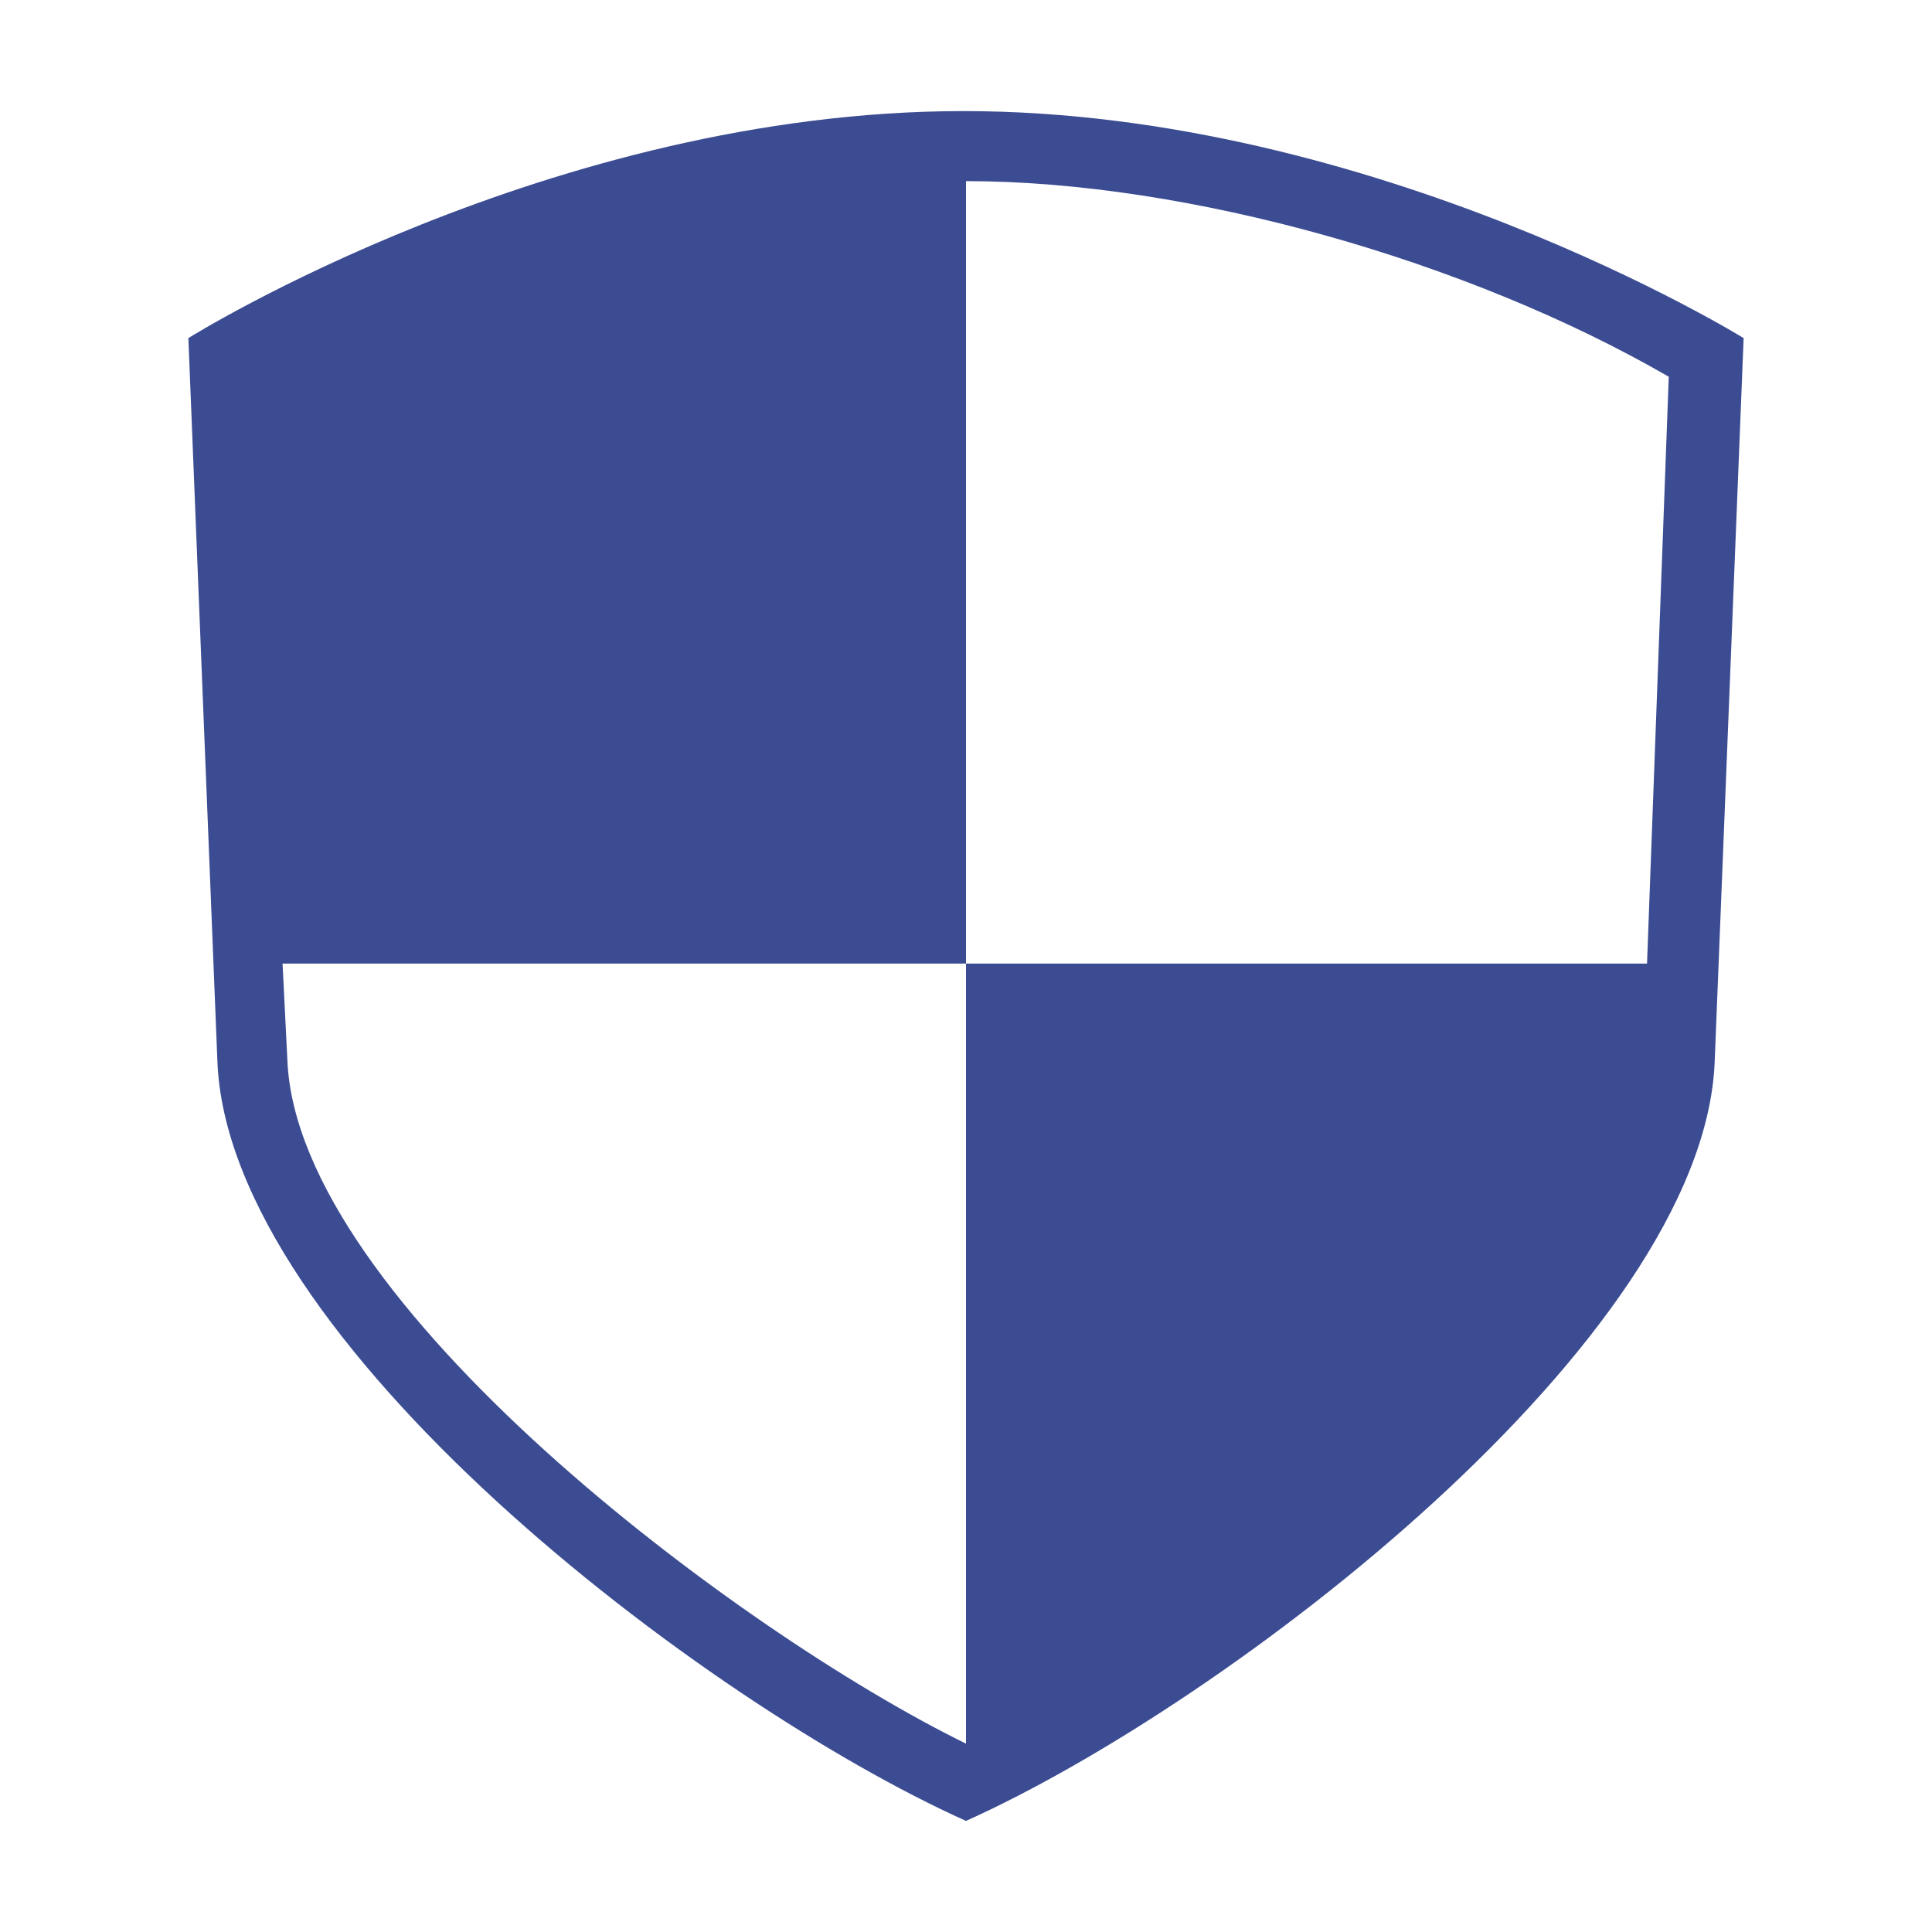 <?xml version="1.0" encoding="utf-8"?>
<!-- Generator: Adobe Illustrator 22.0.1, SVG Export Plug-In . SVG Version: 6.00 Build 0)  -->
<svg version="1.1" id="Capa_1" xmlns="http://www.w3.org/2000/svg" xmlns:xlink="http://www.w3.org/1999/xlink" x="0px" y="0px"
	 viewBox="0 0 80 80" style="enable-background:new 0 0 80 80;" xml:space="preserve">
<style type="text/css">
	.st0{fill:#3B4C92;}
</style>
<g>
	<g>
		<path class="st0" d="M40,75.4C29.1,70.5,9.4,55.5,9,43.9L7.8,14c0,0,15-9.4,32.1-9.4S72.2,14,72.2,14l-1.2,30
			C70.5,55.5,50.9,70.5,40,75.4z M68.2,39.9l0.9-24.3C60.8,10.8,49.2,7.5,40,7.5l0,0v32.4H68.2z M11.7,39.9l0.2,4
			C12.3,53.9,30.6,67.6,40,72.2V39.9H11.7z"/>
	</g>
</g>
</svg>
